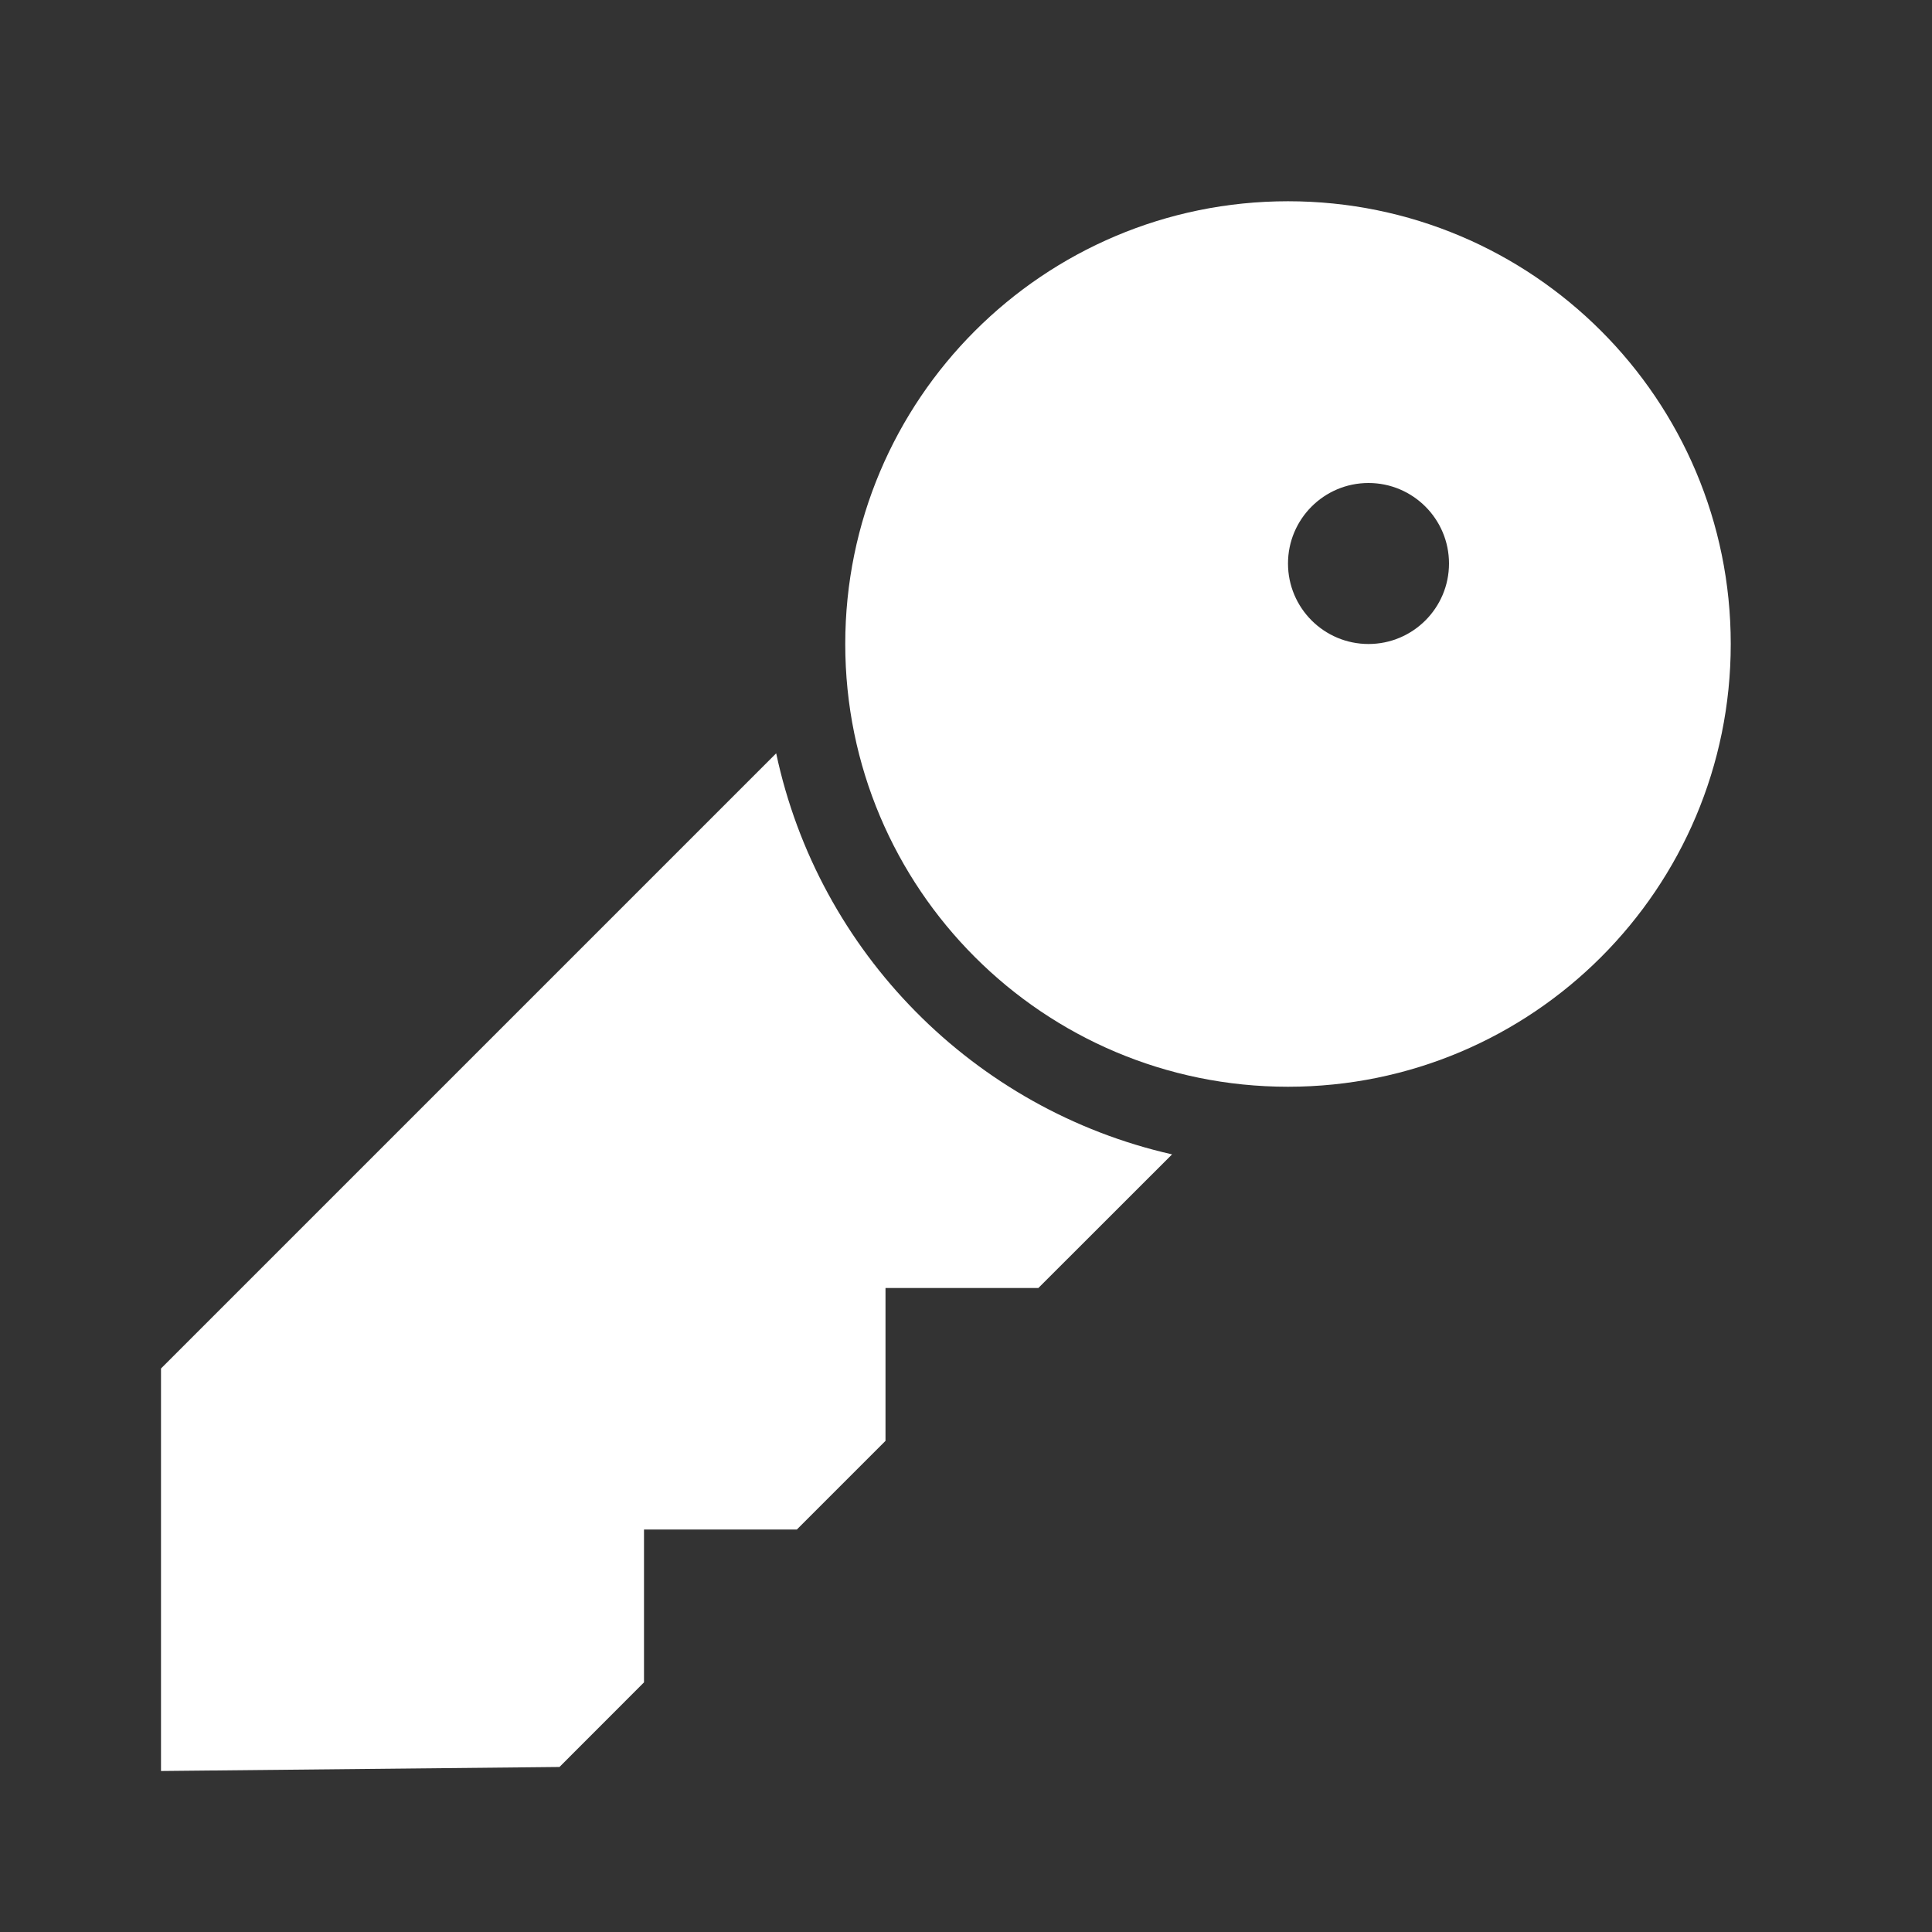 <svg width="24" height="24" viewBox="0 0 24 24" fill="none" xmlns="http://www.w3.org/2000/svg">
<rect x="0" y="0" width="24" height="24" fill="#333333" stroke="none"/>
<path fill-rule="#FFFFFF" clip-rule="#FFFFFF" d="M10.5 8C10.5 4.962 12.962 2.5 16 2.5C19.038 2.5 21.5 4.962 21.5 8C21.5 11.038 19.038 13.5 16 13.5C12.962 13.5 10.5 11.038 10.5 8ZM17 8C17.552 8 18 7.552 18 7C18 6.448 17.552 6 17 6C16.448 6 16 6.448 16 7C16 7.552 16.448 8 17 8Z" fill="#FFFFFF"></path>
<path d="M14.56 14.34C12.099 13.783 10.168 11.83 9.642 9.358L2 17V22L6.95 21.95L8 20.899V19H9.899L11 17.899V16H12.899L14.56 14.34Z" fill="#FFFFFF"></path>
</svg>
